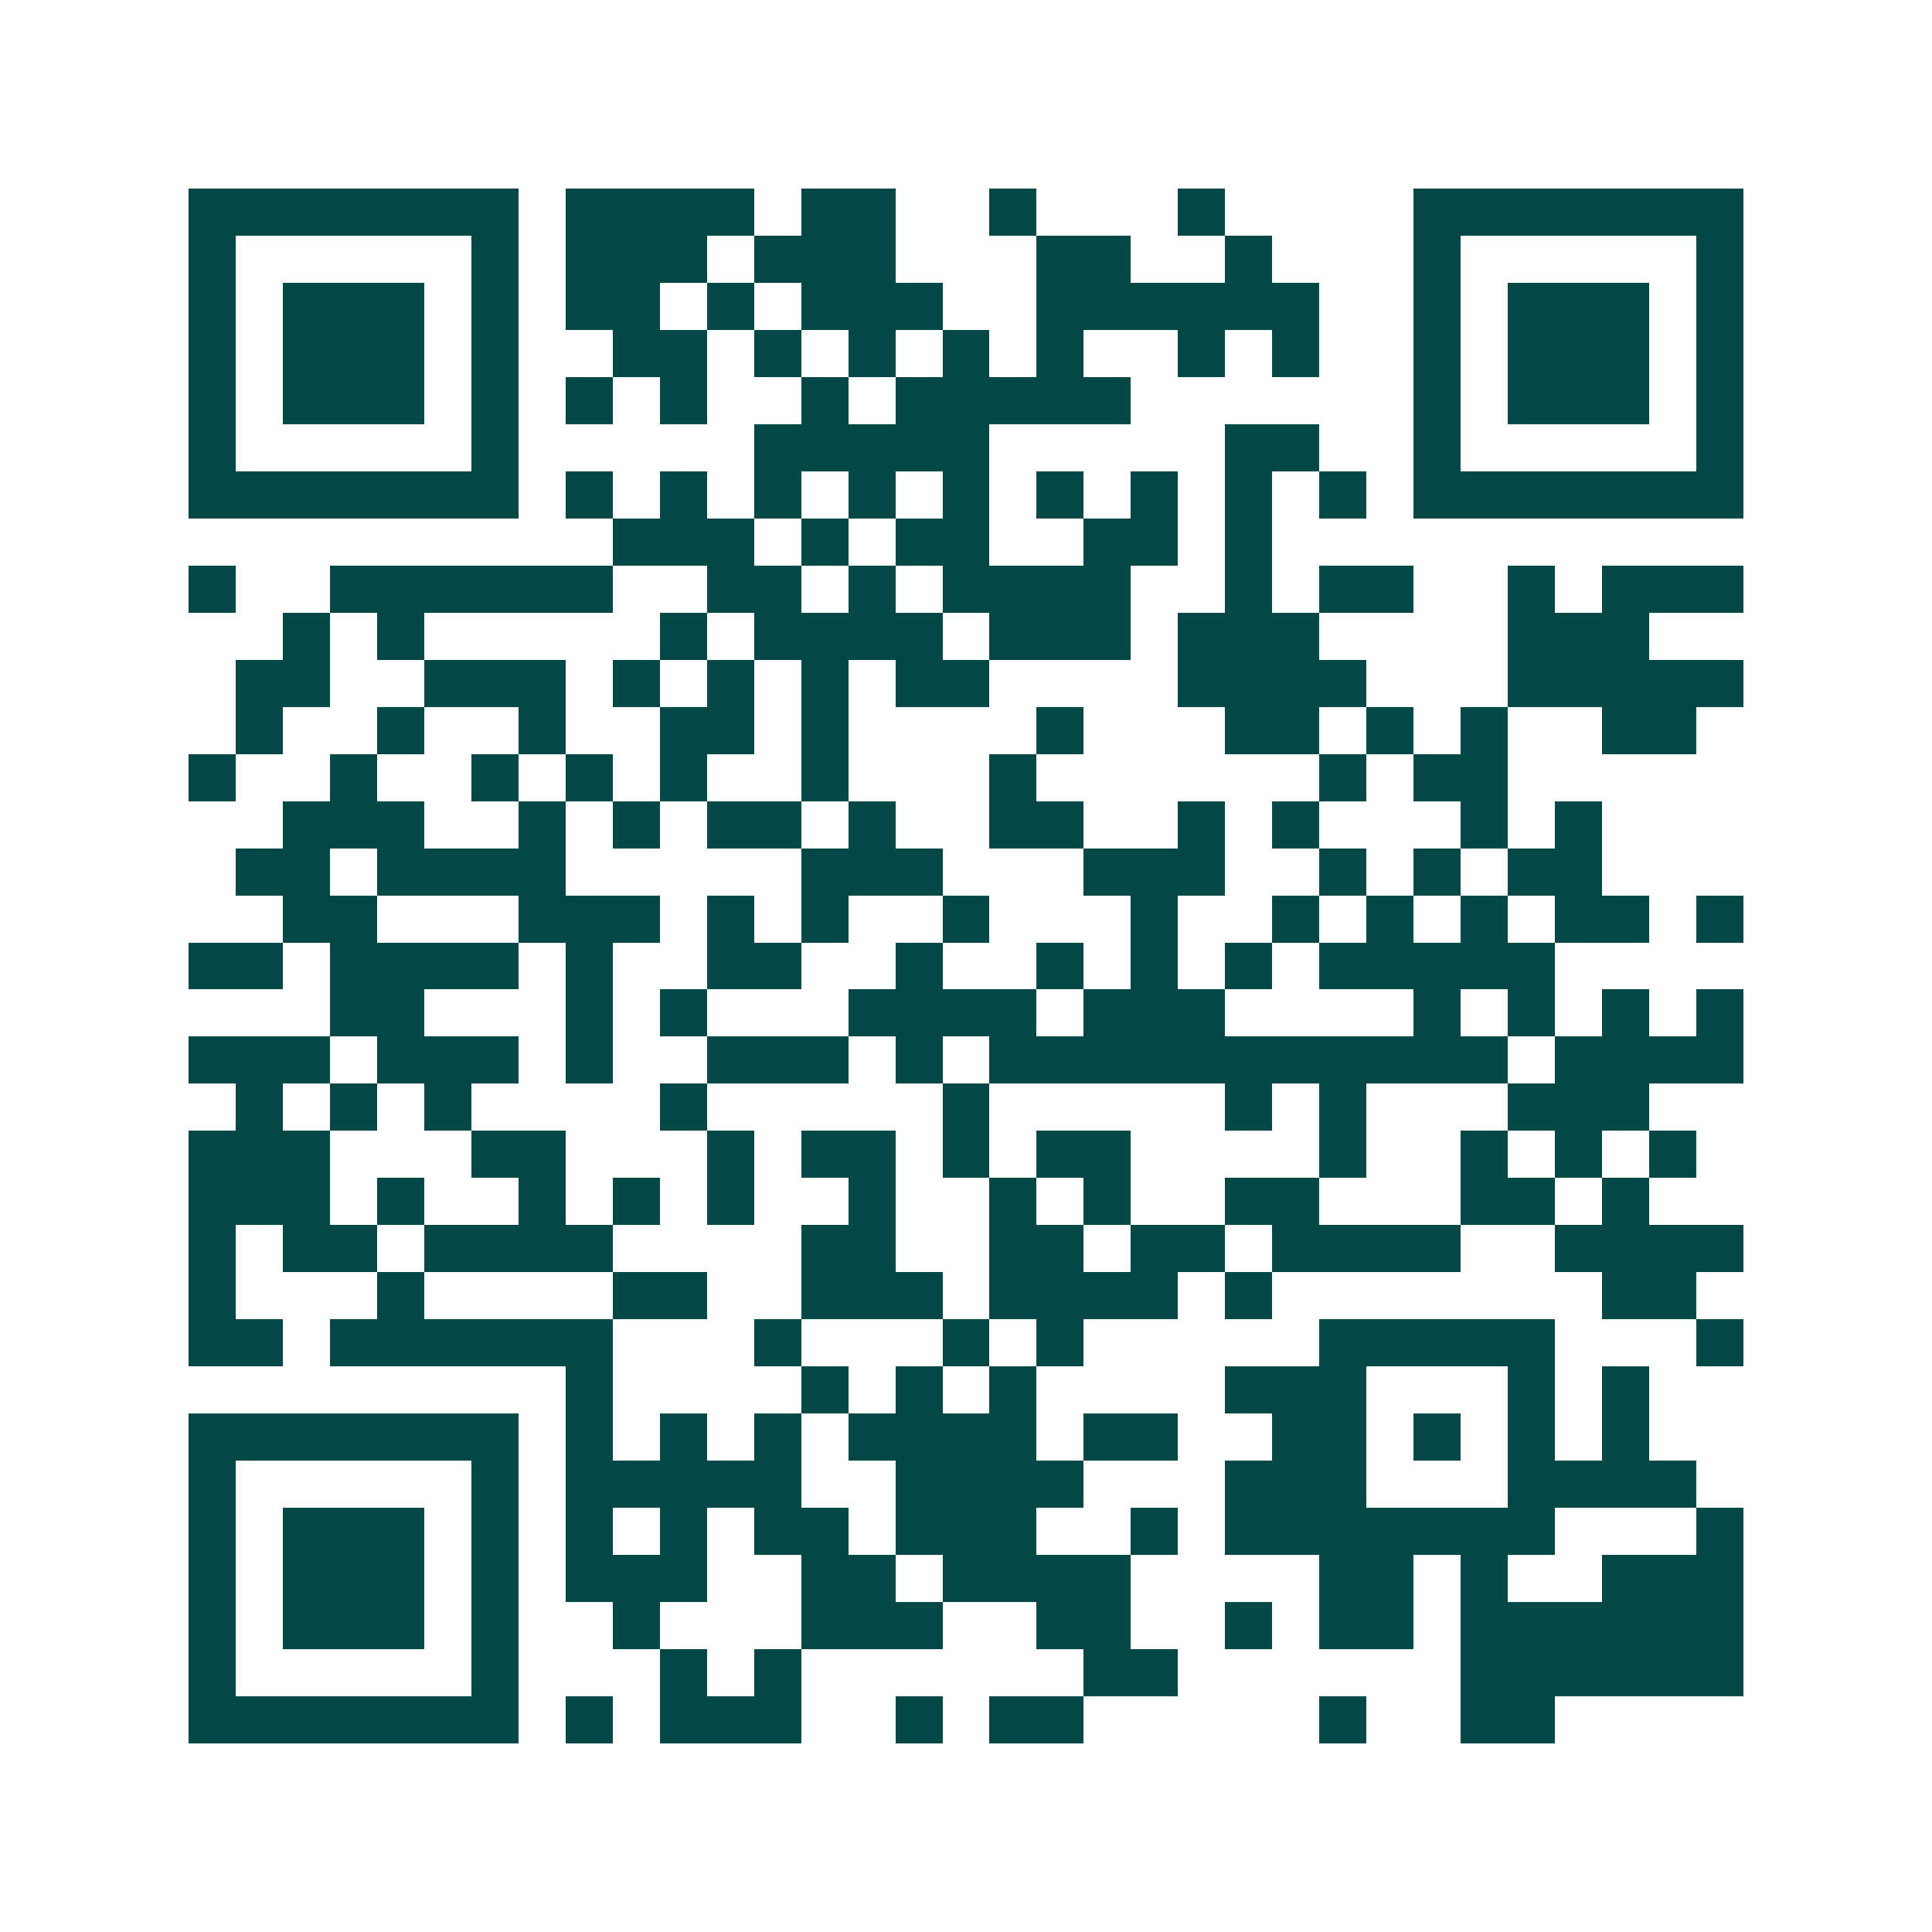 <svg xmlns="http://www.w3.org/2000/svg" width="200" height="200" viewBox="0 0 41 41" shape-rendering="crispEdges"><path fill="#ffffff" d="M0 0h41v41H0z"/><path stroke="#014847" d="M4 4.5h7m1 0h4m1 0h2m2 0h1m3 0h1m4 0h7M4 5.5h1m5 0h1m1 0h3m1 0h3m3 0h2m2 0h1m3 0h1m5 0h1M4 6.5h1m1 0h3m1 0h1m1 0h2m1 0h1m1 0h3m2 0h6m2 0h1m1 0h3m1 0h1M4 7.5h1m1 0h3m1 0h1m2 0h2m1 0h1m1 0h1m1 0h1m1 0h1m2 0h1m1 0h1m2 0h1m1 0h3m1 0h1M4 8.5h1m1 0h3m1 0h1m1 0h1m1 0h1m2 0h1m1 0h5m6 0h1m1 0h3m1 0h1M4 9.5h1m5 0h1m5 0h5m5 0h2m2 0h1m5 0h1M4 10.5h7m1 0h1m1 0h1m1 0h1m1 0h1m1 0h1m1 0h1m1 0h1m1 0h1m1 0h1m1 0h7M13 11.5h3m1 0h1m1 0h2m2 0h2m1 0h1M4 12.5h1m2 0h6m2 0h2m1 0h1m1 0h4m2 0h1m1 0h2m2 0h1m1 0h3M6 13.5h1m1 0h1m5 0h1m1 0h4m1 0h3m1 0h3m4 0h3M5 14.5h2m2 0h3m1 0h1m1 0h1m1 0h1m1 0h2m4 0h4m3 0h5M5 15.5h1m2 0h1m2 0h1m2 0h2m1 0h1m4 0h1m3 0h2m1 0h1m1 0h1m2 0h2M4 16.5h1m2 0h1m2 0h1m1 0h1m1 0h1m2 0h1m3 0h1m6 0h1m1 0h2M6 17.5h3m2 0h1m1 0h1m1 0h2m1 0h1m2 0h2m2 0h1m1 0h1m3 0h1m1 0h1M5 18.5h2m1 0h4m5 0h3m3 0h3m2 0h1m1 0h1m1 0h2M6 19.5h2m3 0h3m1 0h1m1 0h1m2 0h1m3 0h1m2 0h1m1 0h1m1 0h1m1 0h2m1 0h1M4 20.5h2m1 0h4m1 0h1m2 0h2m2 0h1m2 0h1m1 0h1m1 0h1m1 0h5M7 21.5h2m3 0h1m1 0h1m3 0h4m1 0h3m4 0h1m1 0h1m1 0h1m1 0h1M4 22.5h3m1 0h3m1 0h1m2 0h3m1 0h1m1 0h11m1 0h4M5 23.5h1m1 0h1m1 0h1m4 0h1m5 0h1m5 0h1m1 0h1m3 0h3M4 24.5h3m3 0h2m3 0h1m1 0h2m1 0h1m1 0h2m4 0h1m2 0h1m1 0h1m1 0h1M4 25.5h3m1 0h1m2 0h1m1 0h1m1 0h1m2 0h1m2 0h1m1 0h1m2 0h2m3 0h2m1 0h1M4 26.5h1m1 0h2m1 0h4m4 0h2m2 0h2m1 0h2m1 0h4m2 0h4M4 27.5h1m3 0h1m4 0h2m2 0h3m1 0h4m1 0h1m7 0h2M4 28.5h2m1 0h6m3 0h1m3 0h1m1 0h1m5 0h5m3 0h1M12 29.5h1m4 0h1m1 0h1m1 0h1m4 0h3m3 0h1m1 0h1M4 30.5h7m1 0h1m1 0h1m1 0h1m1 0h4m1 0h2m2 0h2m1 0h1m1 0h1m1 0h1M4 31.5h1m5 0h1m1 0h5m2 0h4m3 0h3m3 0h4M4 32.5h1m1 0h3m1 0h1m1 0h1m1 0h1m1 0h2m1 0h3m2 0h1m1 0h7m3 0h1M4 33.5h1m1 0h3m1 0h1m1 0h3m2 0h2m1 0h4m4 0h2m1 0h1m2 0h3M4 34.5h1m1 0h3m1 0h1m2 0h1m3 0h3m2 0h2m2 0h1m1 0h2m1 0h6M4 35.5h1m5 0h1m3 0h1m1 0h1m6 0h2m6 0h6M4 36.5h7m1 0h1m1 0h3m2 0h1m1 0h2m5 0h1m2 0h2"/></svg>
